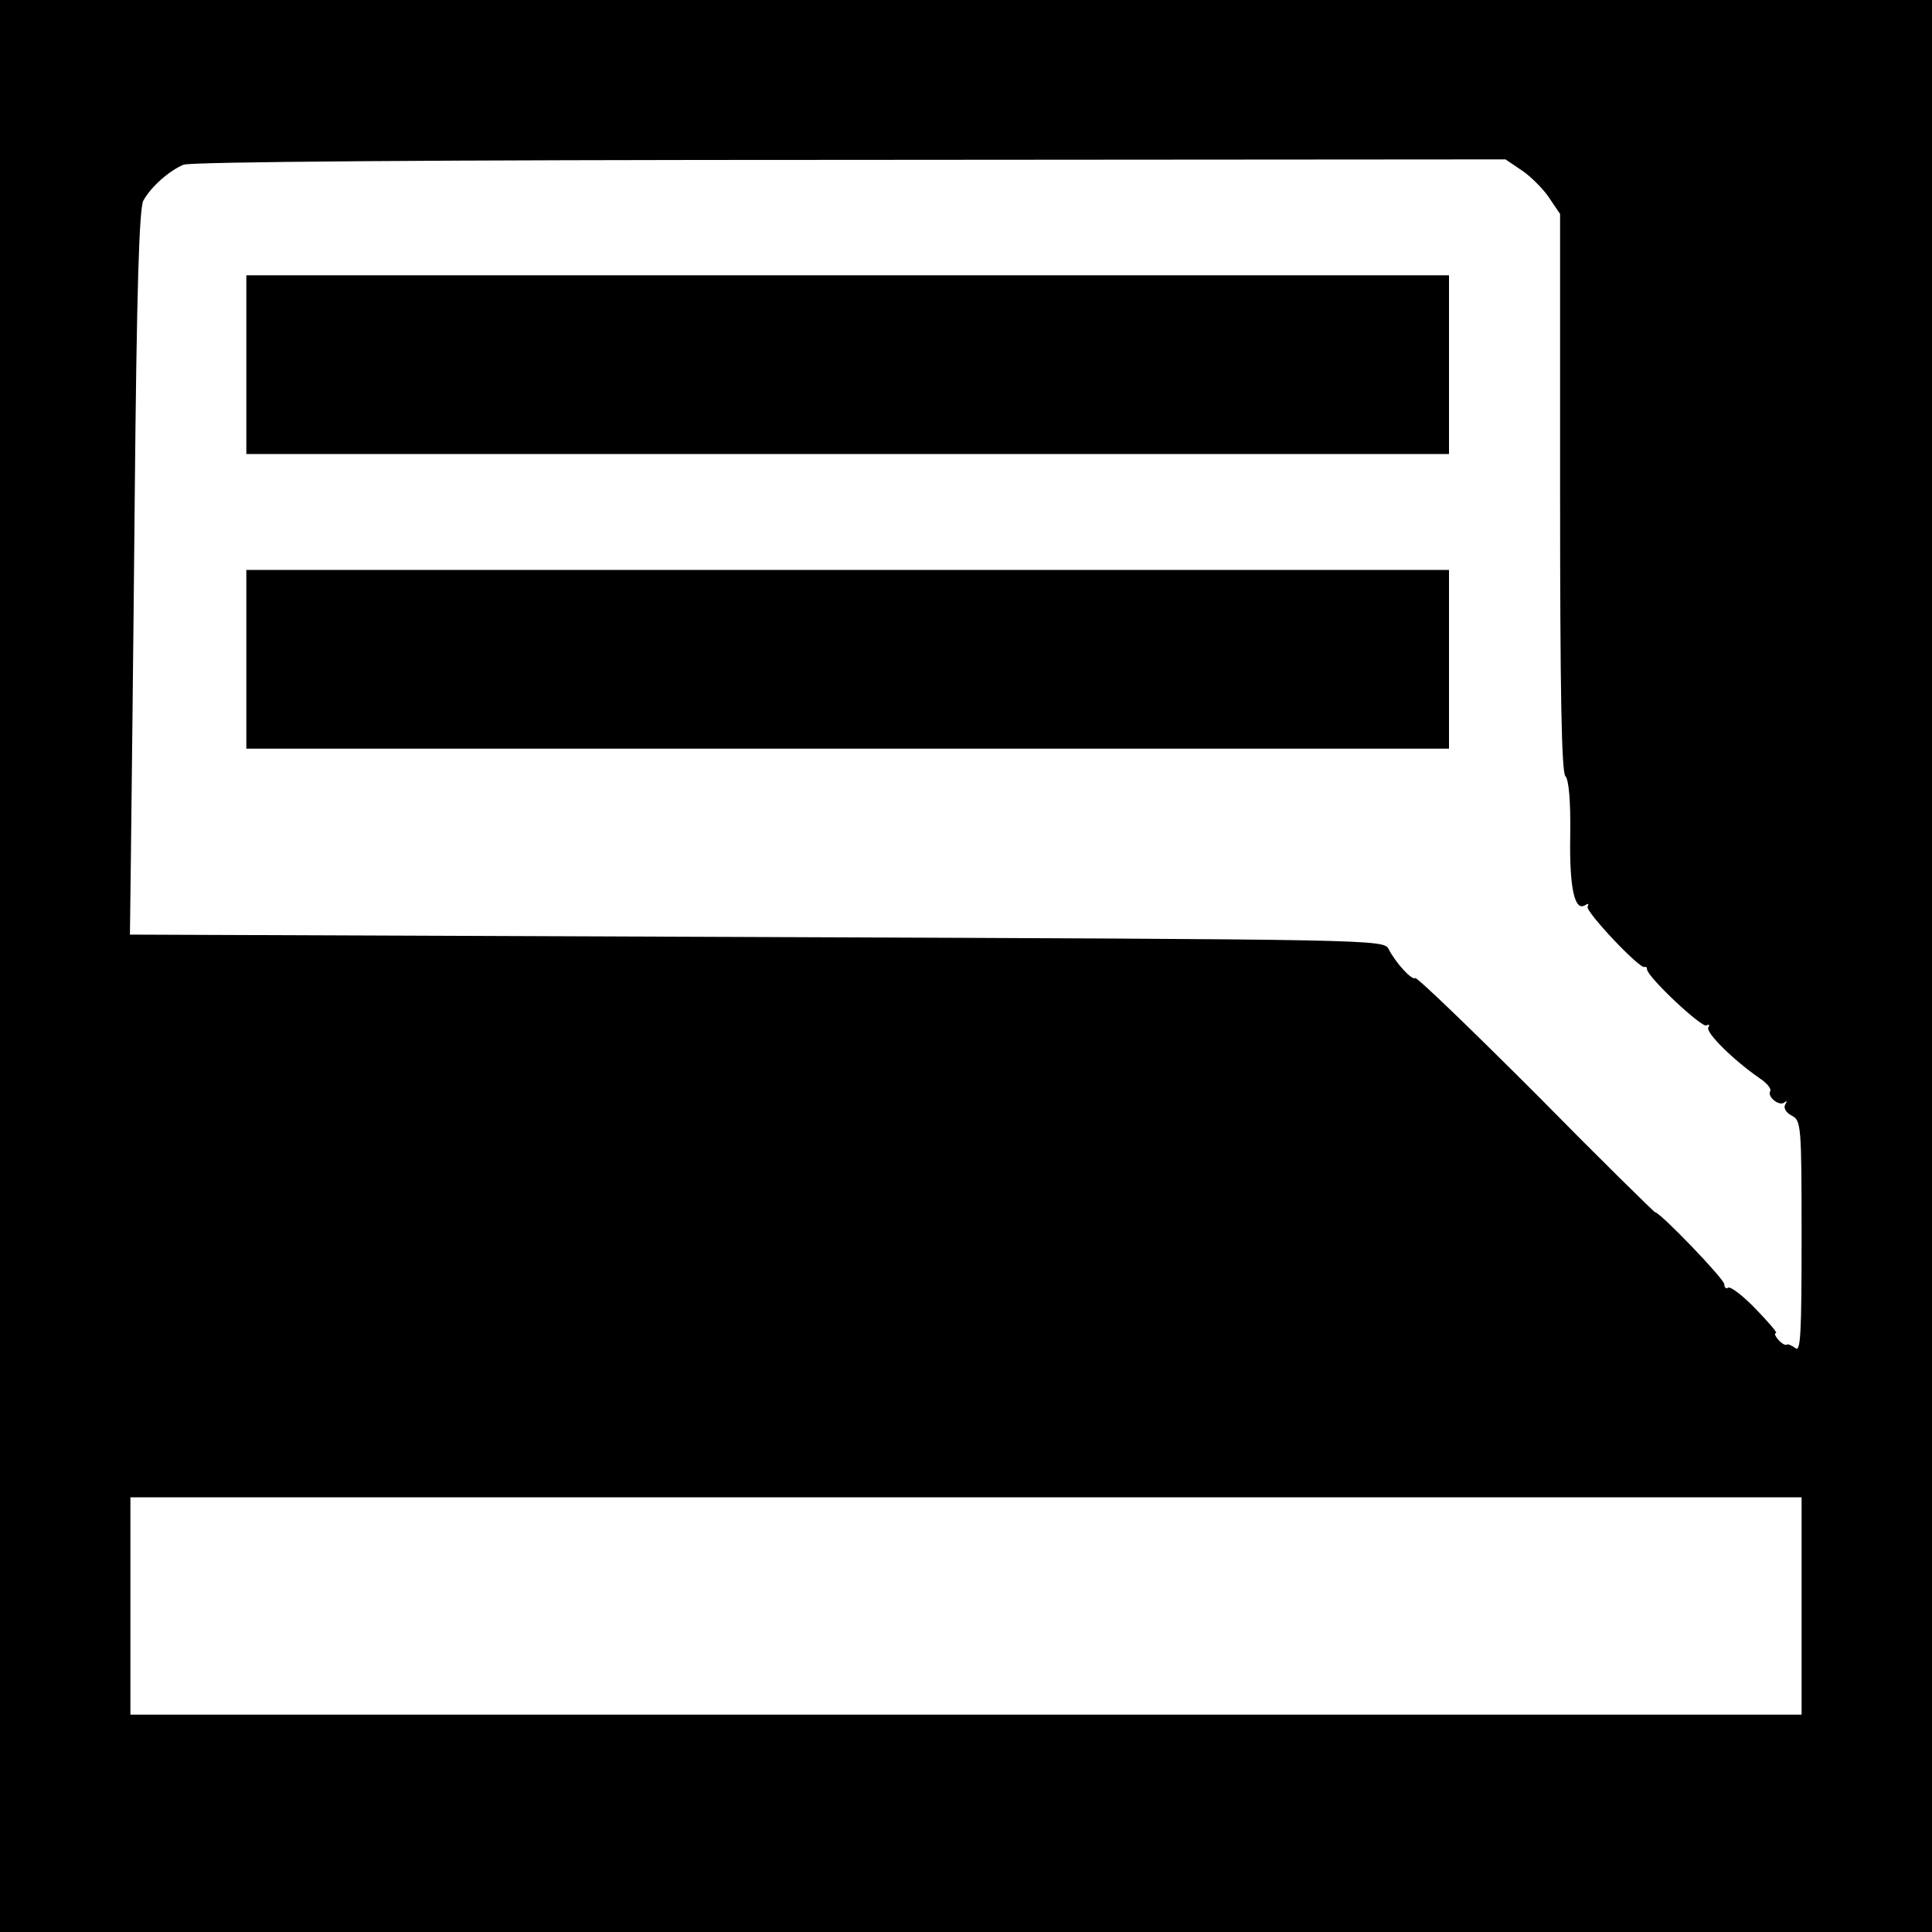 <?xml version="1.0" standalone="no"?>
<!DOCTYPE svg PUBLIC "-//W3C//DTD SVG 20010904//EN"
 "http://www.w3.org/TR/2001/REC-SVG-20010904/DTD/svg10.dtd">
<svg version="1.0" xmlns="http://www.w3.org/2000/svg"
 width="400pt" height="400pt" viewBox="0 0 400 400"
 preserveAspectRatio="xMidYMid meet">
<g transform="translate(0,400) scale(0.1,-0.1)"
fill="#000000" stroke="none">
<path d="M0 2000 l0 -2000 2000 0 2000 0 0 2000 0 2000 -2000 0 -2000 0 0
-2000z m3151 1647 c18 -12 44 -38 56 -56 l23 -34 0 -576 c0 -413 3 -580 11
-588 7 -7 11 -51 10 -122 -2 -109 9 -159 31 -145 6 4 8 3 5 -3 -6 -9 109 -131
118 -125 3 1 5 -1 5 -5 1 -16 114 -122 123 -116 6 3 7 1 4 -4 -7 -10 53 -69
107 -106 15 -10 24 -22 21 -26 -7 -12 20 -33 30 -23 5 4 5 2 1 -5 -4 -7 2 -17
14 -23 19 -10 20 -20 20 -252 0 -200 -2 -239 -13 -229 -8 6 -16 9 -18 7 -2 -2
-10 2 -17 10 -7 8 -9 14 -5 14 4 0 -15 22 -42 50 -26 27 -52 47 -57 44 -4 -3
-8 0 -8 7 0 11 -133 149 -143 149 -2 0 -114 110 -247 245 -134 134 -246 242
-250 240 -7 -5 -40 31 -55 60 -10 20 -23 20 -1308 25 l-1298 5 2 160 c1 88 5
426 8 750 4 419 9 596 18 610 16 29 54 62 83 74 16 6 505 10 1381 10 l1356 1
34 -23z m579 -2972 l0 -225 -1730 0 -1730 0 0 225 0 225 1730 0 1730 0 0 -225z"/>
<path d="M510 3245 l0 -185 1245 0 1245 0 0 185 0 185 -1245 0 -1245 0 0 -185z"/>
<path d="M510 2635 l0 -185 1245 0 1245 0 0 185 0 185 -1245 0 -1245 0 0 -185z"/>
</g>
</svg>
